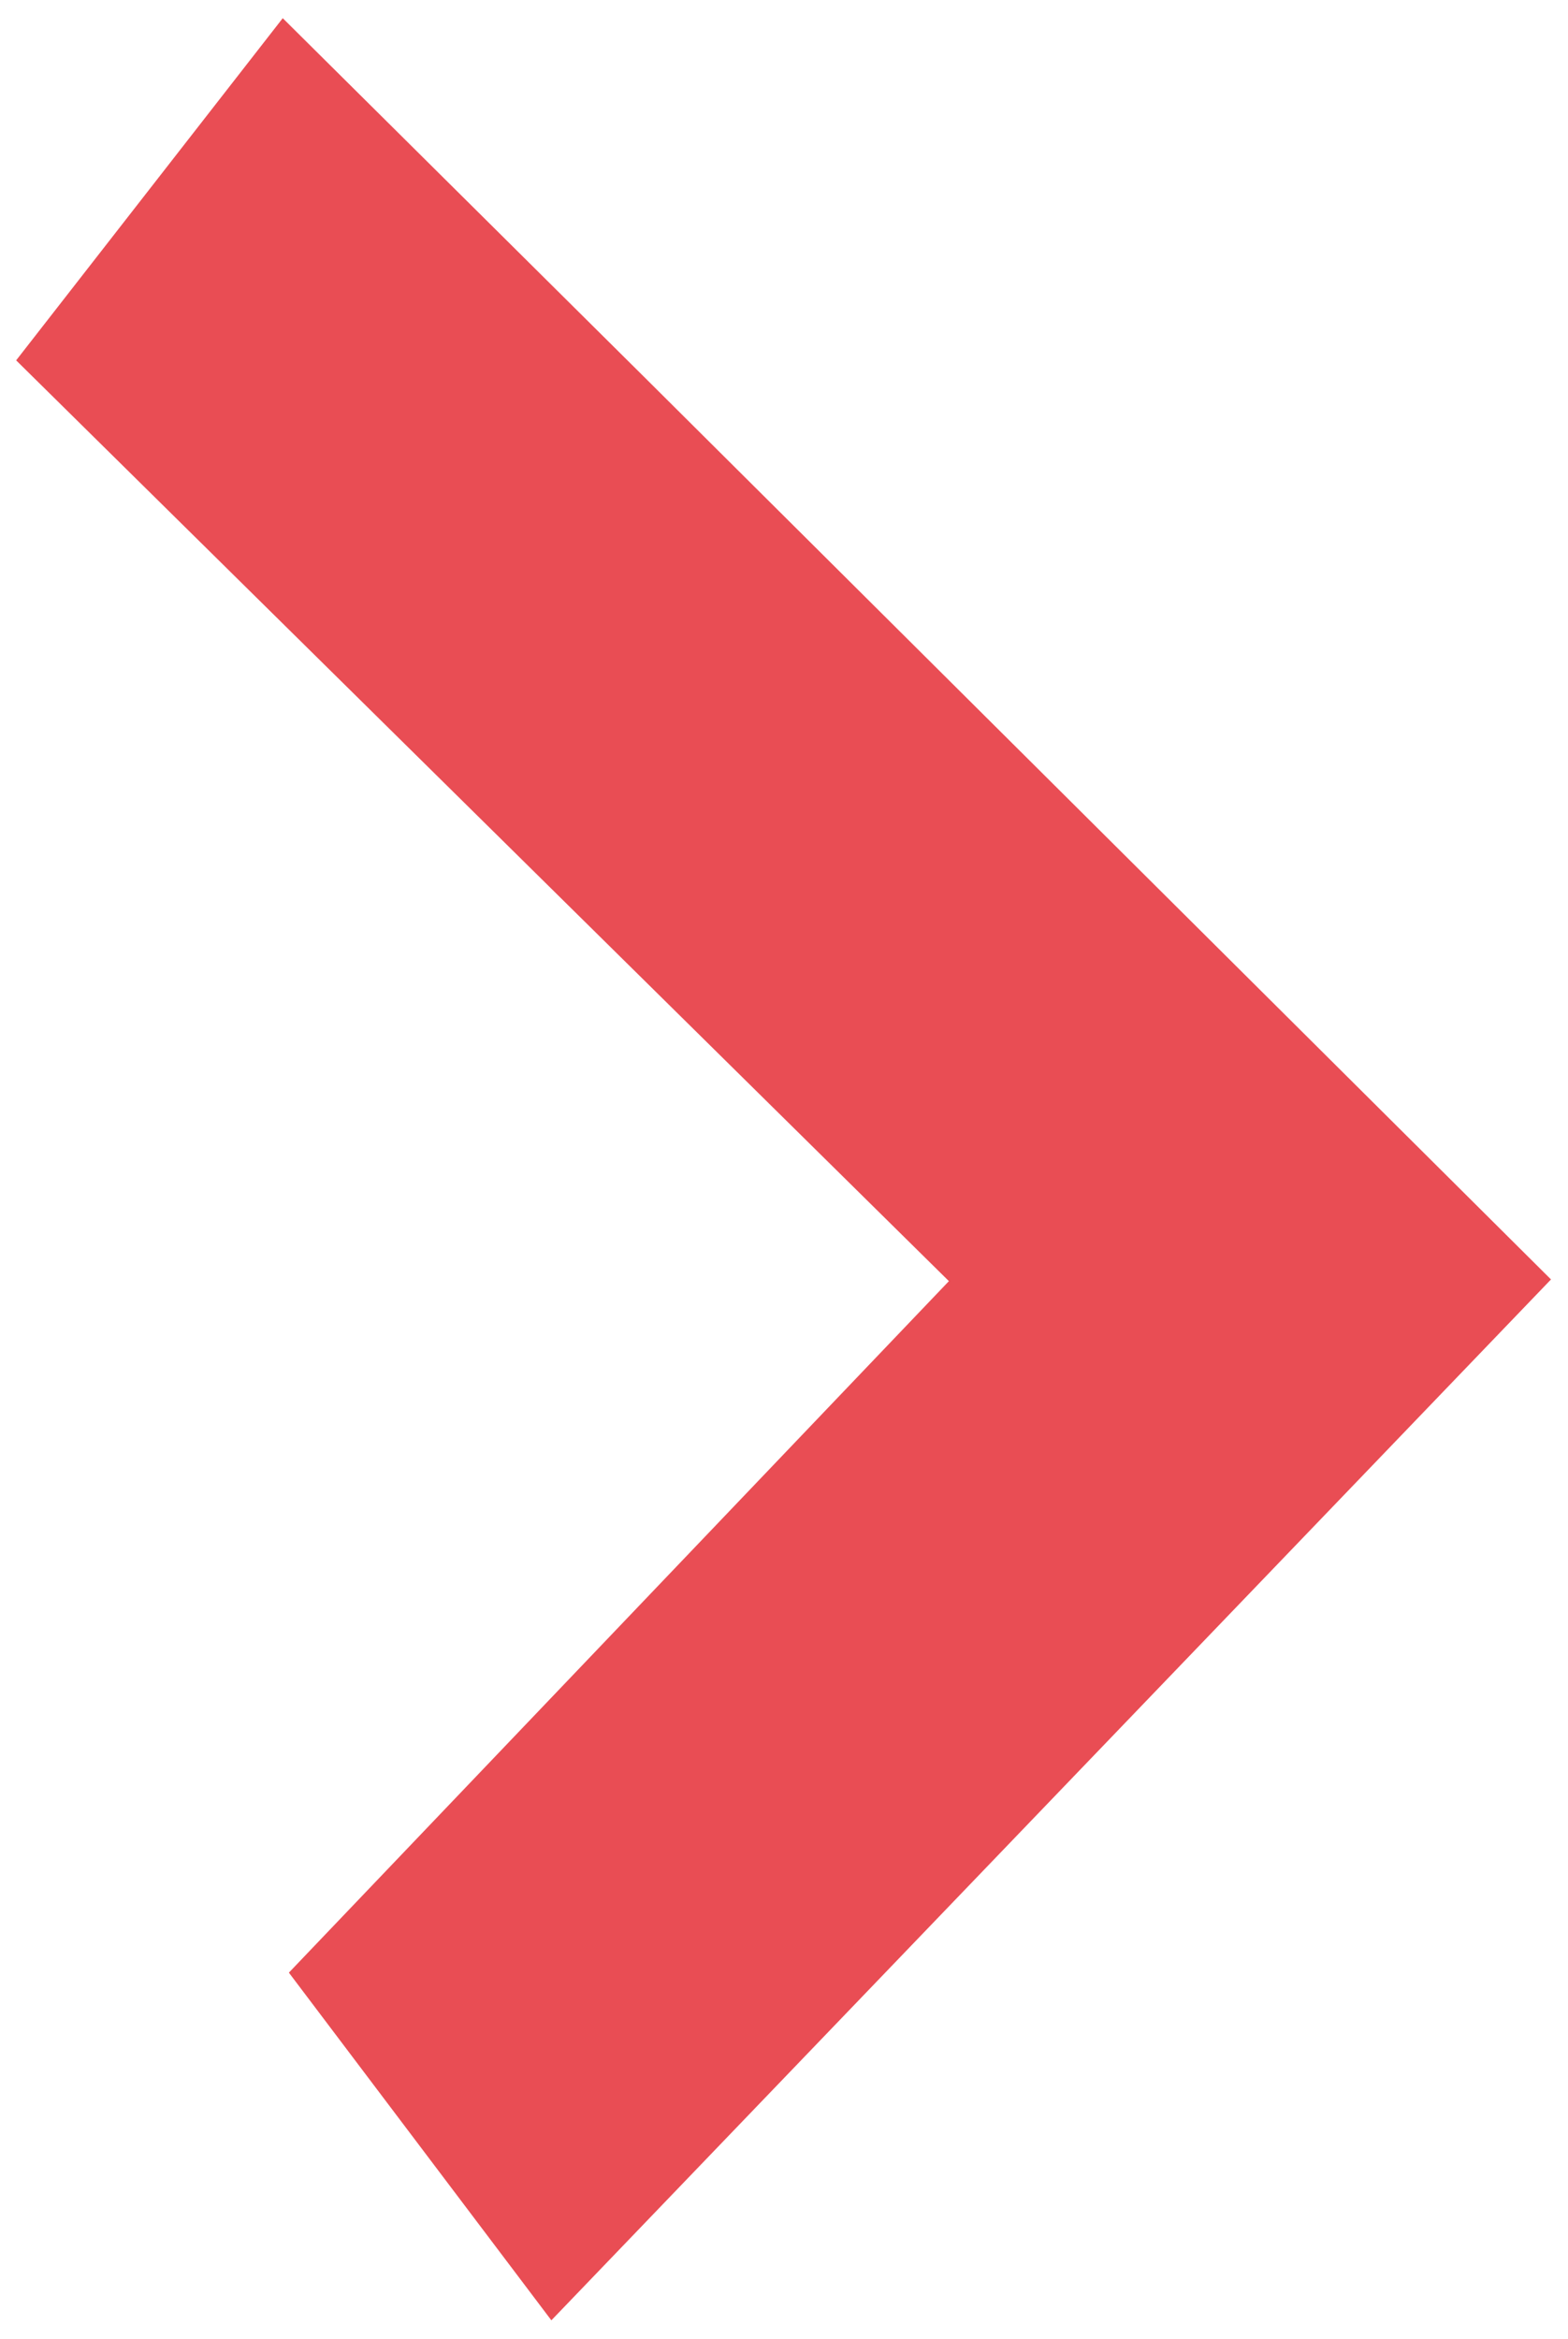 <svg xmlns="http://www.w3.org/2000/svg" width="64.857" height="96.737" viewBox="0 0 64.857 96.737"><path id="Differenzmenge_43" data-name="Differenzmenge 43" d="M43.053,63.488,0,22.138,14.38,11.281l28.6,27.3C43.188,38.368,65.1,16.176,81.064,0L95.216,11.027c-4.222,4.256-9.183,9.254-14.746,14.856l-37.417,37.6Z" transform="translate(0.668 95.968) rotate(-90)" fill="#E73A42" stroke="rgba(0,0,0,0)" stroke-miterlimit="10" stroke-width="1" opacity="0.9"></path></svg>